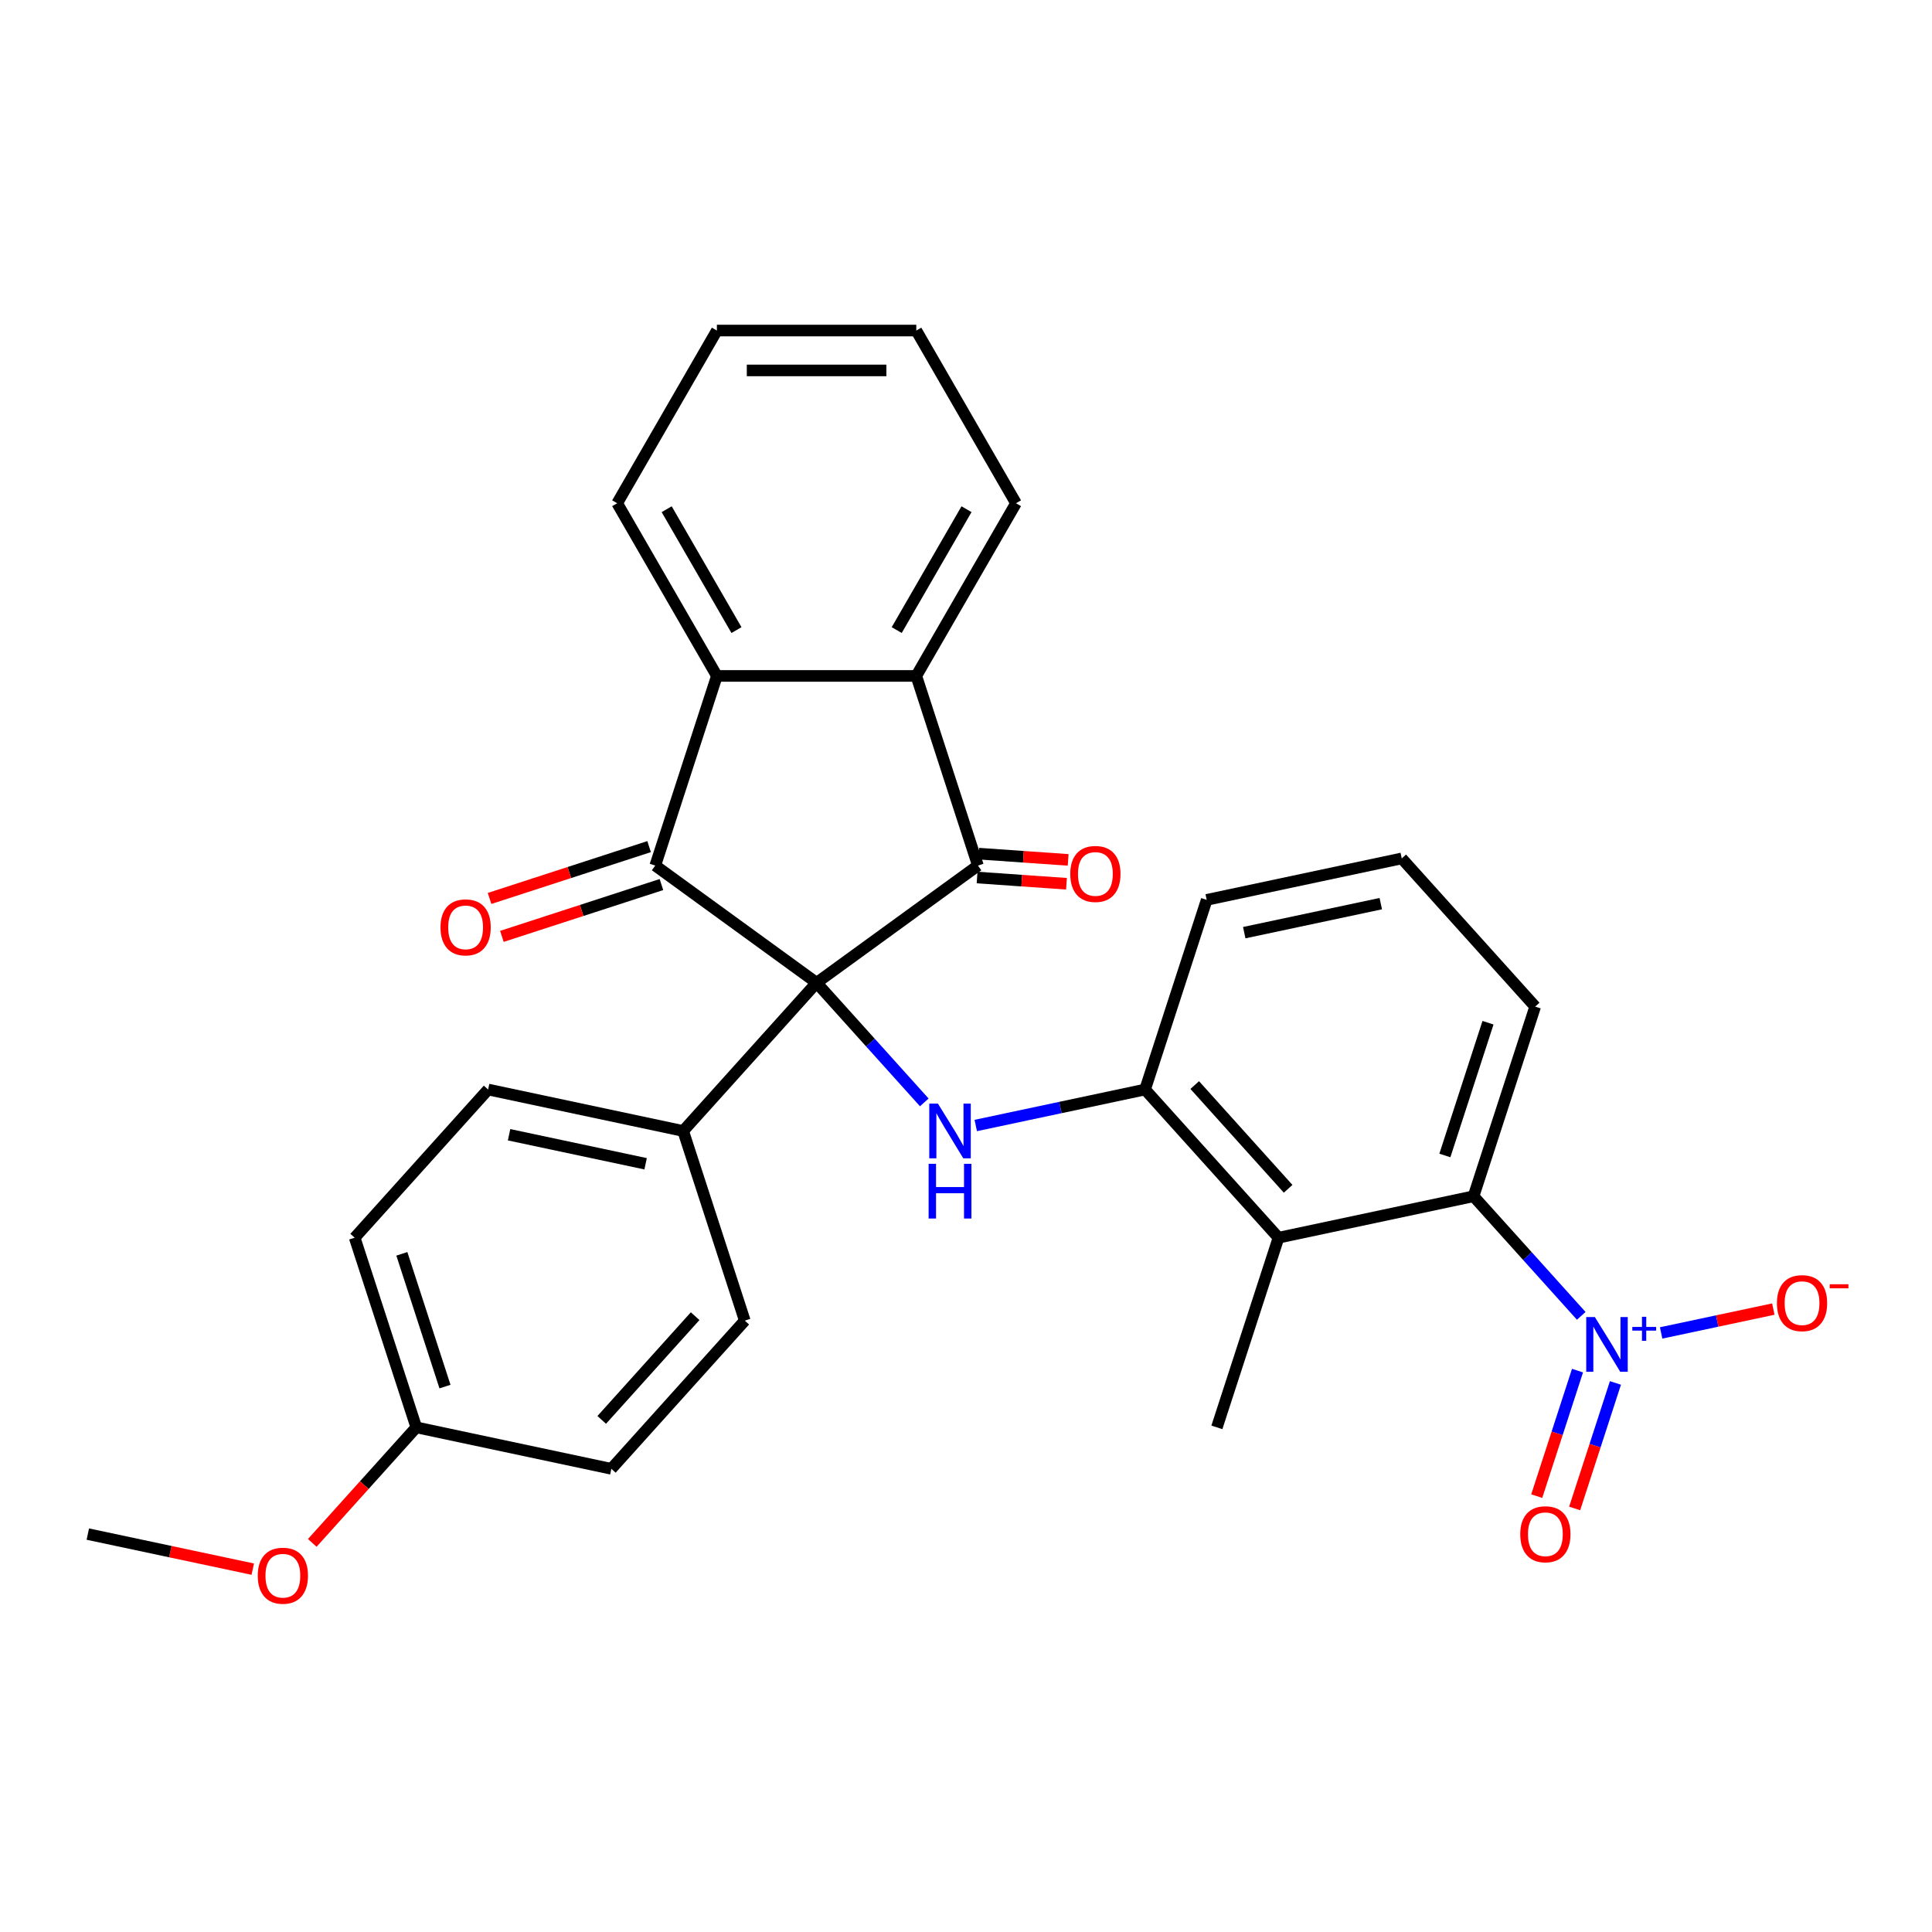 <?xml version='1.0' encoding='iso-8859-1'?>
<svg version='1.1' baseProfile='full'
              xmlns='http://www.w3.org/2000/svg'
                      xmlns:rdkit='http://www.rdkit.org/xml'
                      xmlns:xlink='http://www.w3.org/1999/xlink'
                  xml:space='preserve'
width='1000px' height='1000px' viewBox='0 0 1000 1000'>
<!-- END OF HEADER -->
<rect style='opacity:1.0;fill:#FFFFFF;stroke:none' width='1000' height='1000' x='0' y='0'> </rect>
<path class='bond-0' d='M 422.667,508.69 L 506.168,448.022' style='fill:none;fill-rule:evenodd;stroke:#000000;stroke-width:6px;stroke-linecap:butt;stroke-linejoin:miter;stroke-opacity:1' />
<path class='bond-1' d='M 422.667,508.69 L 339.165,448.022' style='fill:none;fill-rule:evenodd;stroke:#000000;stroke-width:6px;stroke-linecap:butt;stroke-linejoin:miter;stroke-opacity:1' />
<path class='bond-3' d='M 422.667,508.69 L 450.538,539.644' style='fill:none;fill-rule:evenodd;stroke:#000000;stroke-width:6px;stroke-linecap:butt;stroke-linejoin:miter;stroke-opacity:1' />
<path class='bond-3' d='M 450.538,539.644 L 478.41,570.599' style='fill:none;fill-rule:evenodd;stroke:#0000FF;stroke-width:6px;stroke-linecap:butt;stroke-linejoin:miter;stroke-opacity:1' />
<path class='bond-9' d='M 422.667,508.69 L 353.603,585.392' style='fill:none;fill-rule:evenodd;stroke:#000000;stroke-width:6px;stroke-linecap:butt;stroke-linejoin:miter;stroke-opacity:1' />
<path class='bond-4' d='M 506.168,448.022 L 474.273,349.86' style='fill:none;fill-rule:evenodd;stroke:#000000;stroke-width:6px;stroke-linecap:butt;stroke-linejoin:miter;stroke-opacity:1' />
<path class='bond-11' d='M 505.737,454.2 L 528.874,455.817' style='fill:none;fill-rule:evenodd;stroke:#000000;stroke-width:6px;stroke-linecap:butt;stroke-linejoin:miter;stroke-opacity:1' />
<path class='bond-11' d='M 528.874,455.817 L 552.011,457.433' style='fill:none;fill-rule:evenodd;stroke:#FF0000;stroke-width:6px;stroke-linecap:butt;stroke-linejoin:miter;stroke-opacity:1' />
<path class='bond-11' d='M 506.6,441.844 L 529.737,443.461' style='fill:none;fill-rule:evenodd;stroke:#000000;stroke-width:6px;stroke-linecap:butt;stroke-linejoin:miter;stroke-opacity:1' />
<path class='bond-11' d='M 529.737,443.461 L 552.875,445.078' style='fill:none;fill-rule:evenodd;stroke:#FF0000;stroke-width:6px;stroke-linecap:butt;stroke-linejoin:miter;stroke-opacity:1' />
<path class='bond-5' d='M 339.165,448.022 L 371.06,349.86' style='fill:none;fill-rule:evenodd;stroke:#000000;stroke-width:6px;stroke-linecap:butt;stroke-linejoin:miter;stroke-opacity:1' />
<path class='bond-12' d='M 335.975,438.206 L 294.685,451.622' style='fill:none;fill-rule:evenodd;stroke:#000000;stroke-width:6px;stroke-linecap:butt;stroke-linejoin:miter;stroke-opacity:1' />
<path class='bond-12' d='M 294.685,451.622 L 253.394,465.038' style='fill:none;fill-rule:evenodd;stroke:#FF0000;stroke-width:6px;stroke-linecap:butt;stroke-linejoin:miter;stroke-opacity:1' />
<path class='bond-12' d='M 342.354,457.838 L 301.064,471.255' style='fill:none;fill-rule:evenodd;stroke:#000000;stroke-width:6px;stroke-linecap:butt;stroke-linejoin:miter;stroke-opacity:1' />
<path class='bond-12' d='M 301.064,471.255 L 259.773,484.671' style='fill:none;fill-rule:evenodd;stroke:#FF0000;stroke-width:6px;stroke-linecap:butt;stroke-linejoin:miter;stroke-opacity:1' />
<path class='bond-2' d='M 818.453,681.085 L 790.581,650.131' style='fill:none;fill-rule:evenodd;stroke:#0000FF;stroke-width:6px;stroke-linecap:butt;stroke-linejoin:miter;stroke-opacity:1' />
<path class='bond-2' d='M 790.581,650.131 L 762.71,619.176' style='fill:none;fill-rule:evenodd;stroke:#000000;stroke-width:6px;stroke-linecap:butt;stroke-linejoin:miter;stroke-opacity:1' />
<path class='bond-10' d='M 859.798,689.922 L 888.833,683.751' style='fill:none;fill-rule:evenodd;stroke:#0000FF;stroke-width:6px;stroke-linecap:butt;stroke-linejoin:miter;stroke-opacity:1' />
<path class='bond-10' d='M 888.833,683.751 L 917.867,677.579' style='fill:none;fill-rule:evenodd;stroke:#FF0000;stroke-width:6px;stroke-linecap:butt;stroke-linejoin:miter;stroke-opacity:1' />
<path class='bond-13' d='M 816.518,709.43 L 805.964,741.911' style='fill:none;fill-rule:evenodd;stroke:#0000FF;stroke-width:6px;stroke-linecap:butt;stroke-linejoin:miter;stroke-opacity:1' />
<path class='bond-13' d='M 805.964,741.911 L 795.411,774.391' style='fill:none;fill-rule:evenodd;stroke:#FF0000;stroke-width:6px;stroke-linecap:butt;stroke-linejoin:miter;stroke-opacity:1' />
<path class='bond-13' d='M 836.15,715.809 L 825.597,748.29' style='fill:none;fill-rule:evenodd;stroke:#0000FF;stroke-width:6px;stroke-linecap:butt;stroke-linejoin:miter;stroke-opacity:1' />
<path class='bond-13' d='M 825.597,748.29 L 815.043,780.77' style='fill:none;fill-rule:evenodd;stroke:#FF0000;stroke-width:6px;stroke-linecap:butt;stroke-linejoin:miter;stroke-opacity:1' />
<path class='bond-8' d='M 505.05,582.561 L 548.869,573.247' style='fill:none;fill-rule:evenodd;stroke:#0000FF;stroke-width:6px;stroke-linecap:butt;stroke-linejoin:miter;stroke-opacity:1' />
<path class='bond-8' d='M 548.869,573.247 L 592.688,563.933' style='fill:none;fill-rule:evenodd;stroke:#000000;stroke-width:6px;stroke-linecap:butt;stroke-linejoin:miter;stroke-opacity:1' />
<path class='bond-19' d='M 474.273,349.86 L 525.88,260.474' style='fill:none;fill-rule:evenodd;stroke:#000000;stroke-width:6px;stroke-linecap:butt;stroke-linejoin:miter;stroke-opacity:1' />
<path class='bond-19' d='M 464.137,326.131 L 500.262,263.561' style='fill:none;fill-rule:evenodd;stroke:#000000;stroke-width:6px;stroke-linecap:butt;stroke-linejoin:miter;stroke-opacity:1' />
<path class='bond-29' d='M 474.273,349.86 L 371.06,349.86' style='fill:none;fill-rule:evenodd;stroke:#000000;stroke-width:6px;stroke-linecap:butt;stroke-linejoin:miter;stroke-opacity:1' />
<path class='bond-20' d='M 371.06,349.86 L 319.453,260.474' style='fill:none;fill-rule:evenodd;stroke:#000000;stroke-width:6px;stroke-linecap:butt;stroke-linejoin:miter;stroke-opacity:1' />
<path class='bond-20' d='M 381.196,326.131 L 345.071,263.561' style='fill:none;fill-rule:evenodd;stroke:#000000;stroke-width:6px;stroke-linecap:butt;stroke-linejoin:miter;stroke-opacity:1' />
<path class='bond-6' d='M 661.752,640.636 L 592.688,563.933' style='fill:none;fill-rule:evenodd;stroke:#000000;stroke-width:6px;stroke-linecap:butt;stroke-linejoin:miter;stroke-opacity:1' />
<path class='bond-6' d='M 666.733,615.318 L 618.388,561.626' style='fill:none;fill-rule:evenodd;stroke:#000000;stroke-width:6px;stroke-linecap:butt;stroke-linejoin:miter;stroke-opacity:1' />
<path class='bond-7' d='M 661.752,640.636 L 762.71,619.176' style='fill:none;fill-rule:evenodd;stroke:#000000;stroke-width:6px;stroke-linecap:butt;stroke-linejoin:miter;stroke-opacity:1' />
<path class='bond-21' d='M 661.752,640.636 L 629.857,738.798' style='fill:none;fill-rule:evenodd;stroke:#000000;stroke-width:6px;stroke-linecap:butt;stroke-linejoin:miter;stroke-opacity:1' />
<path class='bond-32' d='M 762.71,619.176 L 794.605,521.014' style='fill:none;fill-rule:evenodd;stroke:#000000;stroke-width:6px;stroke-linecap:butt;stroke-linejoin:miter;stroke-opacity:1' />
<path class='bond-32' d='M 747.862,598.073 L 770.188,529.36' style='fill:none;fill-rule:evenodd;stroke:#000000;stroke-width:6px;stroke-linecap:butt;stroke-linejoin:miter;stroke-opacity:1' />
<path class='bond-23' d='M 592.688,563.933 L 624.583,465.771' style='fill:none;fill-rule:evenodd;stroke:#000000;stroke-width:6px;stroke-linecap:butt;stroke-linejoin:miter;stroke-opacity:1' />
<path class='bond-14' d='M 353.603,585.392 L 252.645,563.933' style='fill:none;fill-rule:evenodd;stroke:#000000;stroke-width:6px;stroke-linecap:butt;stroke-linejoin:miter;stroke-opacity:1' />
<path class='bond-14' d='M 334.167,602.365 L 263.497,587.344' style='fill:none;fill-rule:evenodd;stroke:#000000;stroke-width:6px;stroke-linecap:butt;stroke-linejoin:miter;stroke-opacity:1' />
<path class='bond-15' d='M 353.603,585.392 L 385.498,683.554' style='fill:none;fill-rule:evenodd;stroke:#000000;stroke-width:6px;stroke-linecap:butt;stroke-linejoin:miter;stroke-opacity:1' />
<path class='bond-18' d='M 252.645,563.933 L 183.581,640.636' style='fill:none;fill-rule:evenodd;stroke:#000000;stroke-width:6px;stroke-linecap:butt;stroke-linejoin:miter;stroke-opacity:1' />
<path class='bond-17' d='M 385.498,683.554 L 316.434,760.257' style='fill:none;fill-rule:evenodd;stroke:#000000;stroke-width:6px;stroke-linecap:butt;stroke-linejoin:miter;stroke-opacity:1' />
<path class='bond-17' d='M 359.798,681.247 L 311.453,734.939' style='fill:none;fill-rule:evenodd;stroke:#000000;stroke-width:6px;stroke-linecap:butt;stroke-linejoin:miter;stroke-opacity:1' />
<path class='bond-16' d='M 215.476,738.798 L 316.434,760.257' style='fill:none;fill-rule:evenodd;stroke:#000000;stroke-width:6px;stroke-linecap:butt;stroke-linejoin:miter;stroke-opacity:1' />
<path class='bond-24' d='M 215.476,738.798 L 188.553,768.699' style='fill:none;fill-rule:evenodd;stroke:#000000;stroke-width:6px;stroke-linecap:butt;stroke-linejoin:miter;stroke-opacity:1' />
<path class='bond-24' d='M 188.553,768.699 L 161.63,798.6' style='fill:none;fill-rule:evenodd;stroke:#FF0000;stroke-width:6px;stroke-linecap:butt;stroke-linejoin:miter;stroke-opacity:1' />
<path class='bond-30' d='M 215.476,738.798 L 183.581,640.636' style='fill:none;fill-rule:evenodd;stroke:#000000;stroke-width:6px;stroke-linecap:butt;stroke-linejoin:miter;stroke-opacity:1' />
<path class='bond-30' d='M 230.324,717.695 L 207.998,648.981' style='fill:none;fill-rule:evenodd;stroke:#000000;stroke-width:6px;stroke-linecap:butt;stroke-linejoin:miter;stroke-opacity:1' />
<path class='bond-28' d='M 525.88,260.474 L 474.273,171.089' style='fill:none;fill-rule:evenodd;stroke:#000000;stroke-width:6px;stroke-linecap:butt;stroke-linejoin:miter;stroke-opacity:1' />
<path class='bond-27' d='M 319.453,260.474 L 371.06,171.089' style='fill:none;fill-rule:evenodd;stroke:#000000;stroke-width:6px;stroke-linecap:butt;stroke-linejoin:miter;stroke-opacity:1' />
<path class='bond-22' d='M 794.605,521.014 L 725.541,444.312' style='fill:none;fill-rule:evenodd;stroke:#000000;stroke-width:6px;stroke-linecap:butt;stroke-linejoin:miter;stroke-opacity:1' />
<path class='bond-25' d='M 624.583,465.771 L 725.541,444.312' style='fill:none;fill-rule:evenodd;stroke:#000000;stroke-width:6px;stroke-linecap:butt;stroke-linejoin:miter;stroke-opacity:1' />
<path class='bond-25' d='M 644.019,482.744 L 714.689,467.722' style='fill:none;fill-rule:evenodd;stroke:#000000;stroke-width:6px;stroke-linecap:butt;stroke-linejoin:miter;stroke-opacity:1' />
<path class='bond-26' d='M 130.832,812.189 L 88.144,803.115' style='fill:none;fill-rule:evenodd;stroke:#FF0000;stroke-width:6px;stroke-linecap:butt;stroke-linejoin:miter;stroke-opacity:1' />
<path class='bond-26' d='M 88.144,803.115 L 45.455,794.041' style='fill:none;fill-rule:evenodd;stroke:#000000;stroke-width:6px;stroke-linecap:butt;stroke-linejoin:miter;stroke-opacity:1' />
<path class='bond-31' d='M 371.06,171.089 L 474.273,171.089' style='fill:none;fill-rule:evenodd;stroke:#000000;stroke-width:6px;stroke-linecap:butt;stroke-linejoin:miter;stroke-opacity:1' />
<path class='bond-31' d='M 386.542,191.732 L 458.791,191.732' style='fill:none;fill-rule:evenodd;stroke:#000000;stroke-width:6px;stroke-linecap:butt;stroke-linejoin:miter;stroke-opacity:1' />
<path  class='atom-3' d='M 825.513 681.719
L 834.793 696.719
Q 835.713 698.199, 837.193 700.879
Q 838.673 703.559, 838.753 703.719
L 838.753 681.719
L 842.513 681.719
L 842.513 710.039
L 838.633 710.039
L 828.673 693.639
Q 827.513 691.719, 826.273 689.519
Q 825.073 687.319, 824.713 686.639
L 824.713 710.039
L 821.033 710.039
L 821.033 681.719
L 825.513 681.719
' fill='#0000FF'/>
<path  class='atom-3' d='M 844.889 686.824
L 849.879 686.824
L 849.879 681.57
L 852.097 681.57
L 852.097 686.824
L 857.218 686.824
L 857.218 688.725
L 852.097 688.725
L 852.097 694.005
L 849.879 694.005
L 849.879 688.725
L 844.889 688.725
L 844.889 686.824
' fill='#0000FF'/>
<path  class='atom-4' d='M 485.47 571.232
L 494.75 586.232
Q 495.67 587.712, 497.15 590.392
Q 498.63 593.072, 498.71 593.232
L 498.71 571.232
L 502.47 571.232
L 502.47 599.552
L 498.59 599.552
L 488.63 583.152
Q 487.47 581.232, 486.23 579.032
Q 485.03 576.832, 484.67 576.152
L 484.67 599.552
L 480.99 599.552
L 480.99 571.232
L 485.47 571.232
' fill='#0000FF'/>
<path  class='atom-4' d='M 480.65 602.384
L 484.49 602.384
L 484.49 614.424
L 498.97 614.424
L 498.97 602.384
L 502.81 602.384
L 502.81 630.704
L 498.97 630.704
L 498.97 617.624
L 484.49 617.624
L 484.49 630.704
L 480.65 630.704
L 480.65 602.384
' fill='#0000FF'/>
<path  class='atom-11' d='M 919.732 674.5
Q 919.732 667.7, 923.092 663.9
Q 926.452 660.1, 932.732 660.1
Q 939.012 660.1, 942.372 663.9
Q 945.732 667.7, 945.732 674.5
Q 945.732 681.38, 942.332 685.3
Q 938.932 689.18, 932.732 689.18
Q 926.492 689.18, 923.092 685.3
Q 919.732 681.42, 919.732 674.5
M 932.732 685.98
Q 937.052 685.98, 939.372 683.1
Q 941.732 680.18, 941.732 674.5
Q 941.732 668.94, 939.372 666.14
Q 937.052 663.3, 932.732 663.3
Q 928.412 663.3, 926.052 666.1
Q 923.732 668.9, 923.732 674.5
Q 923.732 680.22, 926.052 683.1
Q 928.412 685.98, 932.732 685.98
' fill='#FF0000'/>
<path  class='atom-11' d='M 947.052 664.722
L 956.74 664.722
L 956.74 666.834
L 947.052 666.834
L 947.052 664.722
' fill='#FF0000'/>
<path  class='atom-12' d='M 553.967 452.35
Q 553.967 445.55, 557.327 441.75
Q 560.687 437.95, 566.967 437.95
Q 573.247 437.95, 576.607 441.75
Q 579.967 445.55, 579.967 452.35
Q 579.967 459.23, 576.567 463.15
Q 573.167 467.03, 566.967 467.03
Q 560.727 467.03, 557.327 463.15
Q 553.967 459.27, 553.967 452.35
M 566.967 463.83
Q 571.287 463.83, 573.607 460.95
Q 575.967 458.03, 575.967 452.35
Q 575.967 446.79, 573.607 443.99
Q 571.287 441.15, 566.967 441.15
Q 562.647 441.15, 560.287 443.95
Q 557.967 446.75, 557.967 452.35
Q 557.967 458.07, 560.287 460.95
Q 562.647 463.83, 566.967 463.83
' fill='#FF0000'/>
<path  class='atom-13' d='M 228.003 479.997
Q 228.003 473.197, 231.363 469.397
Q 234.723 465.597, 241.003 465.597
Q 247.283 465.597, 250.643 469.397
Q 254.003 473.197, 254.003 479.997
Q 254.003 486.877, 250.603 490.797
Q 247.203 494.677, 241.003 494.677
Q 234.763 494.677, 231.363 490.797
Q 228.003 486.917, 228.003 479.997
M 241.003 491.477
Q 245.323 491.477, 247.643 488.597
Q 250.003 485.677, 250.003 479.997
Q 250.003 474.437, 247.643 471.637
Q 245.323 468.797, 241.003 468.797
Q 236.683 468.797, 234.323 471.597
Q 232.003 474.397, 232.003 479.997
Q 232.003 485.717, 234.323 488.597
Q 236.683 491.477, 241.003 491.477
' fill='#FF0000'/>
<path  class='atom-14' d='M 786.879 794.121
Q 786.879 787.321, 790.239 783.521
Q 793.599 779.721, 799.879 779.721
Q 806.159 779.721, 809.519 783.521
Q 812.879 787.321, 812.879 794.121
Q 812.879 801.001, 809.479 804.921
Q 806.079 808.801, 799.879 808.801
Q 793.639 808.801, 790.239 804.921
Q 786.879 801.041, 786.879 794.121
M 799.879 805.601
Q 804.199 805.601, 806.519 802.721
Q 808.879 799.801, 808.879 794.121
Q 808.879 788.561, 806.519 785.761
Q 804.199 782.921, 799.879 782.921
Q 795.559 782.921, 793.199 785.721
Q 790.879 788.521, 790.879 794.121
Q 790.879 799.841, 793.199 802.721
Q 795.559 805.601, 799.879 805.601
' fill='#FF0000'/>
<path  class='atom-25' d='M 133.413 815.581
Q 133.413 808.781, 136.773 804.981
Q 140.133 801.181, 146.413 801.181
Q 152.693 801.181, 156.053 804.981
Q 159.413 808.781, 159.413 815.581
Q 159.413 822.461, 156.013 826.381
Q 152.613 830.261, 146.413 830.261
Q 140.173 830.261, 136.773 826.381
Q 133.413 822.501, 133.413 815.581
M 146.413 827.061
Q 150.733 827.061, 153.053 824.181
Q 155.413 821.261, 155.413 815.581
Q 155.413 810.021, 153.053 807.221
Q 150.733 804.381, 146.413 804.381
Q 142.093 804.381, 139.733 807.181
Q 137.413 809.981, 137.413 815.581
Q 137.413 821.301, 139.733 824.181
Q 142.093 827.061, 146.413 827.061
' fill='#FF0000'/>
</svg>
